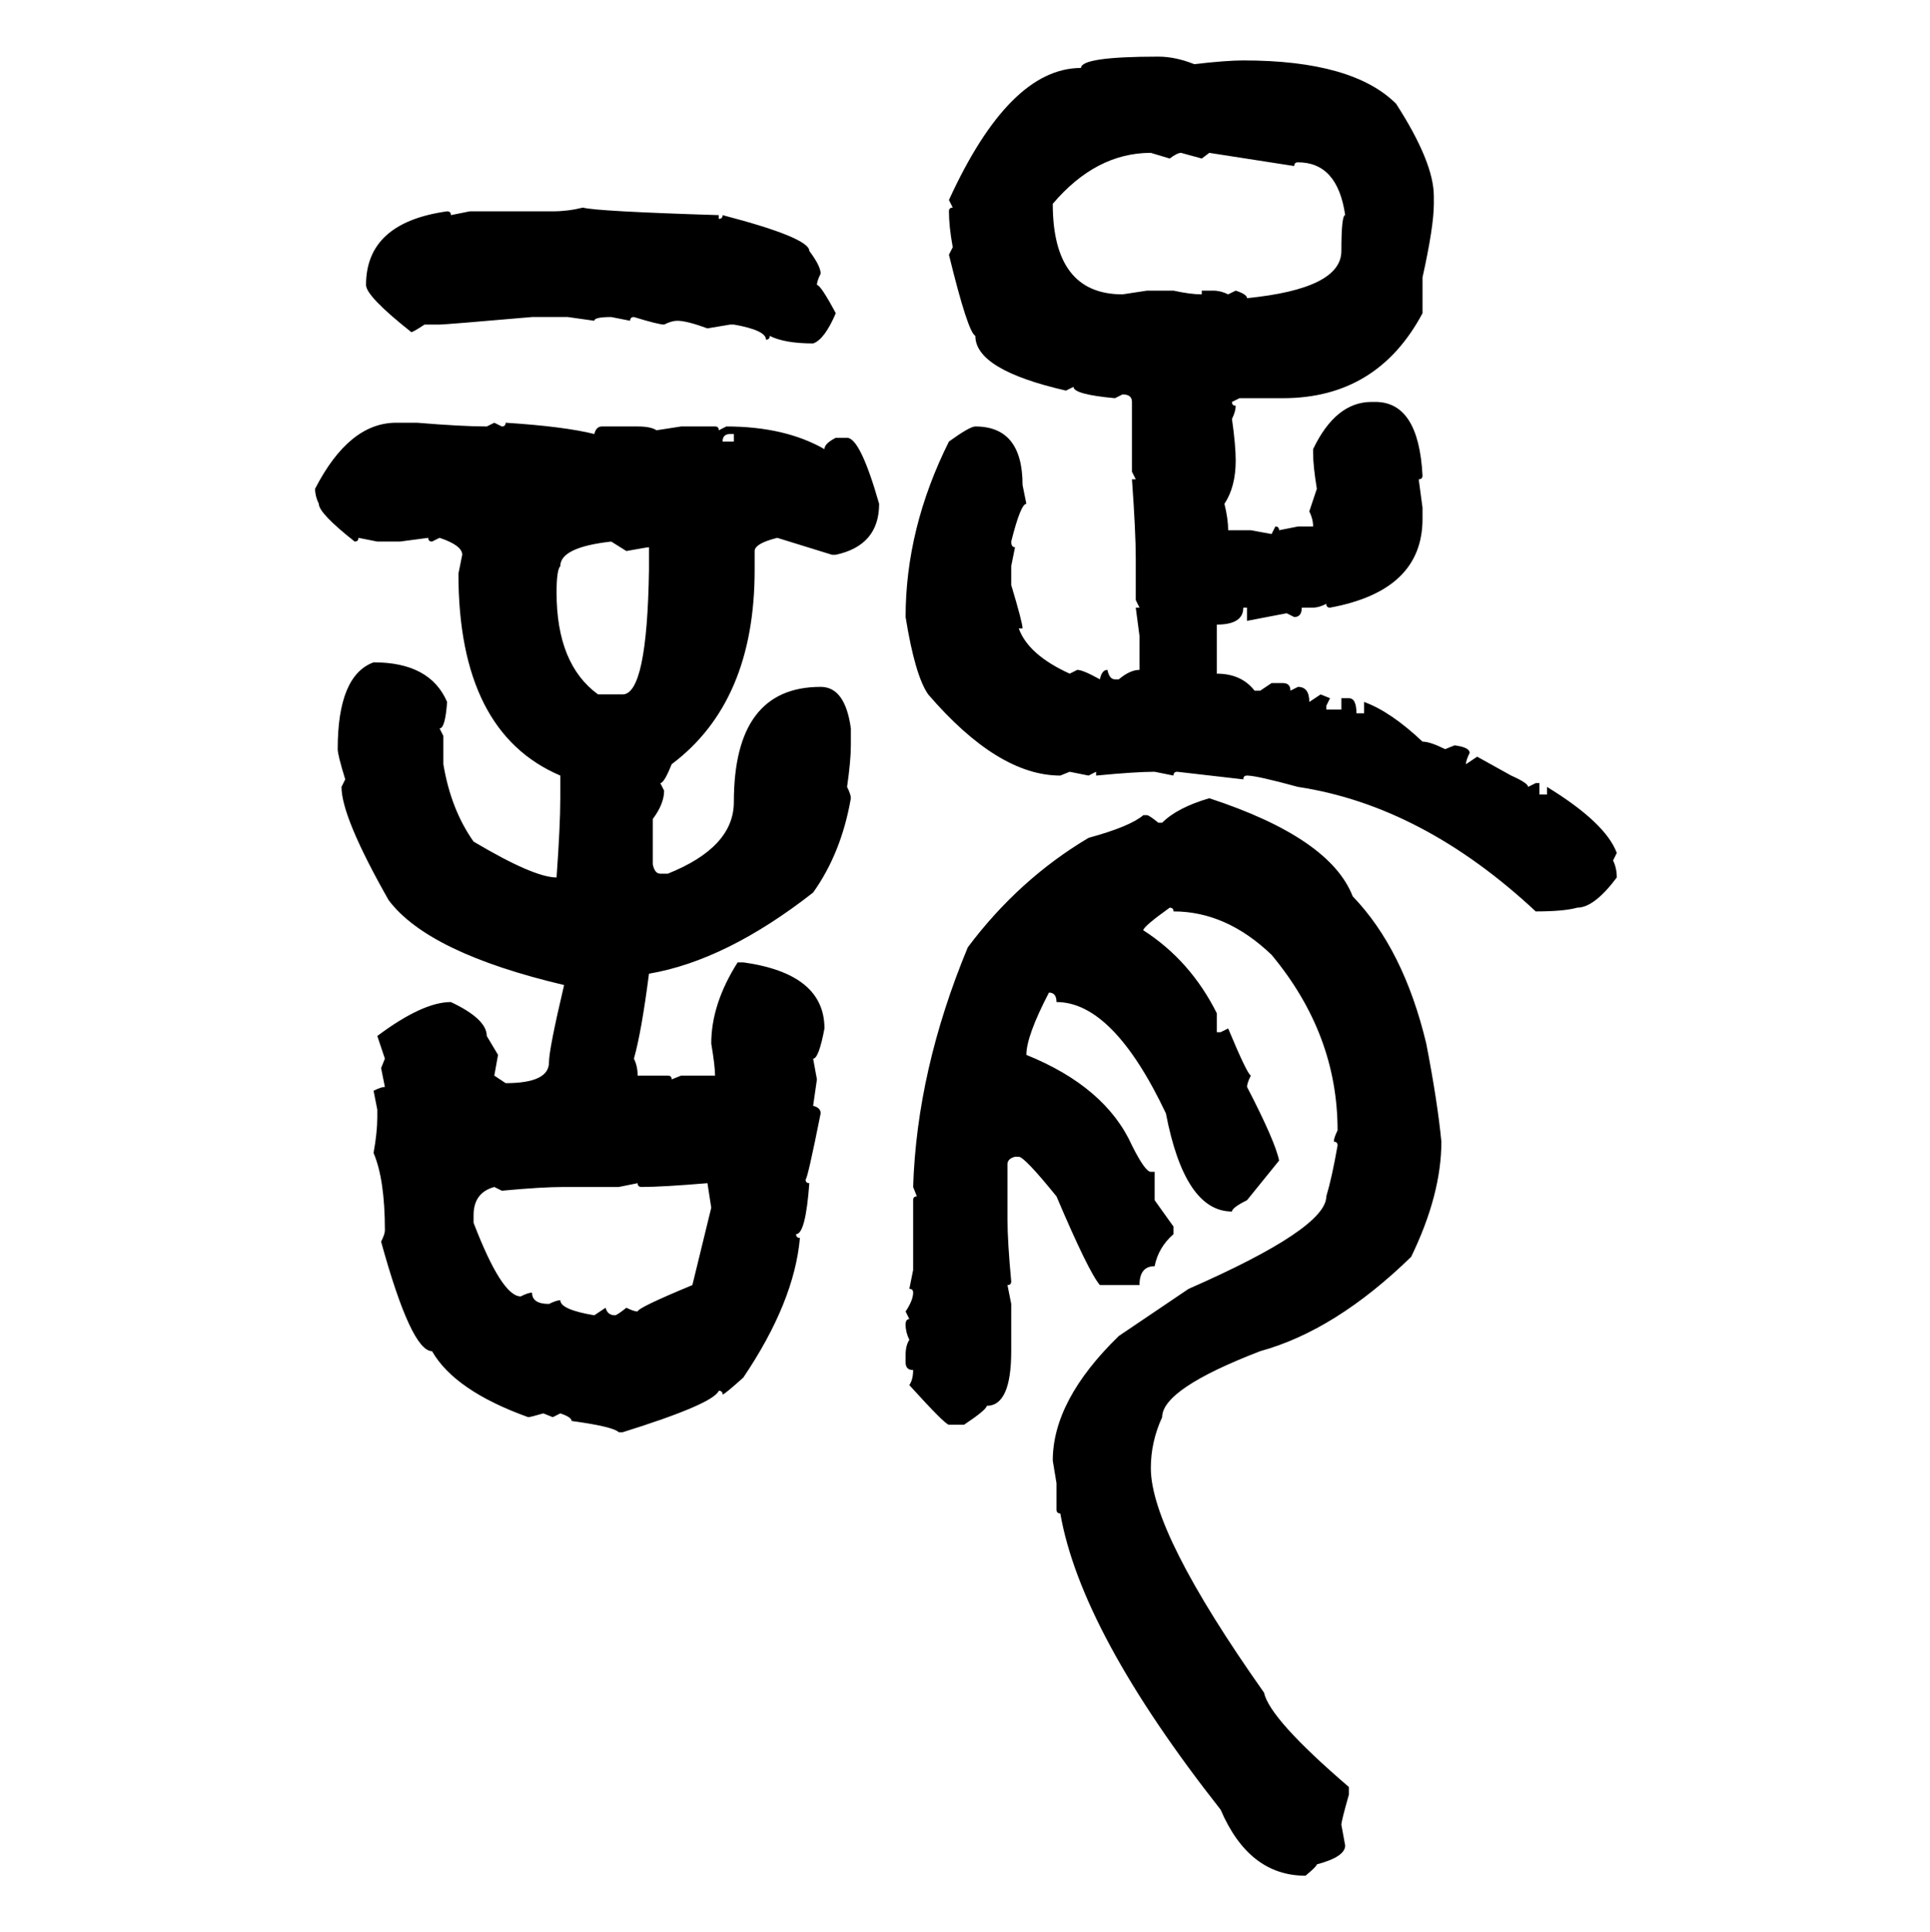 <svg xmlns="http://www.w3.org/2000/svg" xmlns:xlink="http://www.w3.org/1999/xlink" width="299.707" height="300"><path d="M179.88 8.79L179.88 8.79Q182.52 8.79 185.45 9.96L185.45 9.96Q190.43 9.38 193.07 9.38L193.07 9.38Q210.06 9.38 216.80 16.11L216.80 16.11Q222.66 25.20 222.66 30.47L222.66 30.47L222.66 31.64Q222.66 35.16 220.90 43.07L220.90 43.07L220.90 48.63Q213.87 61.82 199.22 61.82L199.22 61.82L192.48 61.82L191.31 62.40Q191.31 62.99 191.89 62.99L191.89 62.99Q191.89 63.87 191.31 65.04L191.31 65.04Q191.89 69.14 191.89 71.48L191.89 71.48Q191.89 75.59 190.14 78.22L190.14 78.22Q190.72 80.57 190.72 82.32L190.72 82.32L194.24 82.32L197.46 82.91L198.05 81.74Q198.63 81.74 198.63 82.32L198.63 82.32L201.56 81.74L203.91 81.74Q203.91 80.57 203.32 79.39L203.32 79.39L204.49 75.88Q203.91 72.36 203.91 70.31L203.91 70.31L203.91 69.73Q207.42 62.40 212.99 62.40L212.99 62.40L213.57 62.40Q220.31 62.40 220.90 73.83L220.90 73.83Q220.90 74.41 220.31 74.41L220.31 74.41L220.90 78.81L220.90 80.57Q220.90 91.70 206.54 94.34L206.54 94.34Q205.96 94.34 205.96 93.75L205.96 93.75Q204.79 94.34 203.91 94.34L203.91 94.34L202.15 94.34Q202.15 95.80 200.98 95.80L200.98 95.80L199.80 95.21L193.65 96.39L193.65 94.34L193.07 94.34Q193.07 96.97 188.96 96.97L188.96 96.97L188.96 104.59Q192.77 104.59 194.82 107.23L194.82 107.23L195.70 107.23L197.46 106.05L199.22 106.05Q200.39 106.05 200.39 107.23L200.39 107.23L201.56 106.64Q203.32 106.64 203.32 108.98L203.32 108.98L205.08 107.81L206.54 108.40L205.96 109.57L205.96 110.16L208.30 110.16L208.30 108.40L209.47 108.40Q210.64 108.40 210.64 110.74L210.64 110.74L211.82 110.74L211.82 108.98Q215.92 110.45 220.90 115.14L220.90 115.14Q222.07 115.14 224.41 116.31L224.41 116.31L225.88 115.72Q228.22 116.02 228.22 116.89L228.22 116.89Q227.64 118.07 227.64 118.65L227.64 118.65L229.39 117.48L234.67 120.41Q237.30 121.58 237.30 122.17L237.30 122.17L238.48 121.58L239.06 121.58L239.06 123.34L240.23 123.34L240.23 122.17Q249.32 127.73 251.07 132.42L251.07 132.42L250.49 133.59Q251.07 134.77 251.07 136.23L251.07 136.23Q247.56 140.92 244.92 140.92L244.92 140.92Q242.87 141.50 238.48 141.50L238.48 141.50Q220.90 125.10 201.56 122.17L201.56 122.17Q195.12 120.41 193.65 120.41L193.65 120.41Q193.07 120.41 193.07 121.00L193.07 121.00L182.81 119.82Q182.23 119.82 182.23 120.41L182.23 120.41L179.30 119.82Q176.37 119.82 170.21 120.41L170.21 120.41L170.21 119.82L169.04 120.41L166.11 119.82L164.65 120.41Q154.98 120.41 144.14 107.81L144.14 107.81Q142.09 104.88 140.63 95.80L140.63 95.80Q140.63 82.03 147.36 68.55L147.36 68.55Q150.59 66.21 151.46 66.21L151.46 66.21Q158.79 66.21 158.79 75.29L158.79 75.29L159.38 78.22Q158.50 78.22 157.03 84.08L157.03 84.08Q157.03 84.96 157.62 84.96L157.62 84.96L157.03 87.89L157.03 90.82Q158.79 96.68 158.79 97.56L158.79 97.56L158.20 97.56Q159.67 101.66 166.11 104.59L166.11 104.59L167.29 104.00Q168.16 104.00 170.80 105.47L170.80 105.47Q171.09 104.00 171.97 104.00L171.97 104.00Q172.27 105.47 173.14 105.47L173.14 105.47L173.73 105.47Q175.49 104.00 176.95 104.00L176.95 104.00L176.95 98.73L176.37 94.34L176.95 94.34L176.37 93.16L176.37 86.72Q176.37 82.62 175.78 74.41L175.78 74.41L176.37 74.41L175.78 73.24L175.78 62.40Q175.78 61.23 174.32 61.23L174.32 61.23L173.14 61.82Q166.70 61.23 166.70 60.06L166.70 60.06L165.53 60.64Q151.46 57.42 151.46 52.15L151.46 52.15Q150.29 51.56 147.36 39.55L147.36 39.55L147.95 38.38Q147.36 35.16 147.36 32.81L147.36 32.81Q147.36 32.23 147.95 32.23L147.95 32.23L147.36 31.05Q156.74 10.55 167.87 10.55L167.87 10.55Q167.87 8.79 179.88 8.79ZM163.48 31.64L163.48 31.64Q163.48 45.70 174.32 45.70L174.32 45.70L178.13 45.12L182.23 45.12Q184.86 45.70 186.62 45.70L186.62 45.70L186.62 45.12L188.38 45.12Q189.55 45.12 190.72 45.70L190.72 45.70L191.89 45.12Q193.65 45.70 193.65 46.29L193.65 46.29Q208.30 44.82 208.30 38.96L208.30 38.96Q208.30 33.40 208.89 33.40L208.89 33.40Q207.71 25.20 201.56 25.20L201.56 25.20Q200.98 25.20 200.98 25.78L200.98 25.78L187.79 23.73L186.62 24.61L183.40 23.73Q182.81 23.73 181.64 24.61L181.64 24.61L178.71 23.73Q170.21 23.73 163.48 31.64ZM90.53 32.23L90.53 32.23Q92.58 32.81 111.62 33.40L111.62 33.40L111.62 33.98Q112.21 33.98 112.21 33.40L112.21 33.40Q125.68 36.91 125.68 38.96L125.68 38.96Q127.44 41.31 127.44 42.48L127.44 42.48Q126.86 43.65 126.86 44.24L126.86 44.24Q127.44 44.24 129.79 48.63L129.79 48.63Q128.03 52.73 126.27 53.32L126.27 53.32Q121.88 53.32 119.53 52.15L119.53 52.15Q119.53 52.73 118.95 52.73L118.95 52.73Q118.95 51.27 113.96 50.39L113.96 50.39L113.38 50.39L109.86 50.98Q106.64 49.80 105.18 49.80L105.18 49.80Q104.30 49.80 103.13 50.39L103.13 50.39Q102.25 50.39 98.44 49.22L98.44 49.22Q97.85 49.22 97.85 49.80L97.85 49.80L94.92 49.22Q92.29 49.22 92.29 49.80L92.29 49.80L88.18 49.22L82.62 49.22Q69.14 50.39 68.26 50.39L68.26 50.39L65.92 50.39Q64.16 51.56 63.87 51.56L63.87 51.56Q56.84 46.00 56.84 44.24L56.84 44.24Q56.84 34.57 69.43 32.81L69.43 32.81Q70.02 32.81 70.02 33.40L70.02 33.40L72.95 32.81L85.84 32.81Q88.18 32.81 90.53 32.23ZM61.52 65.63L64.75 65.63Q71.78 66.21 75.59 66.21L75.59 66.21L76.76 65.63L77.93 66.21Q78.52 66.21 78.52 65.63L78.52 65.63Q87.60 66.21 92.29 67.38L92.29 67.38Q92.58 66.21 93.46 66.21L93.46 66.21L99.02 66.21Q101.07 66.21 101.95 66.80L101.95 66.80L105.76 66.21L111.04 66.21Q111.62 66.21 111.62 66.80L111.62 66.80L112.79 66.21Q121.88 66.21 128.03 69.73L128.03 69.73Q128.03 68.85 129.79 67.97L129.79 67.97L131.54 67.97Q133.59 67.97 136.52 78.22L136.52 78.22Q136.52 84.67 129.79 86.13L129.79 86.13L129.20 86.13L120.70 83.50Q117.19 84.38 117.19 85.55L117.19 85.55L117.19 88.48Q117.19 108.98 104.30 118.65L104.30 118.65Q103.13 121.58 102.54 121.58L102.54 121.58L103.13 122.75Q103.13 124.80 101.37 127.15L101.37 127.15L101.37 134.18Q101.66 135.64 102.54 135.64L102.54 135.64L103.71 135.64Q113.96 131.54 113.96 124.51L113.96 124.51Q113.96 106.64 127.44 106.64L127.44 106.64Q131.25 106.64 132.13 113.09L132.13 113.09L132.13 115.72Q132.13 118.07 131.54 122.17L131.54 122.17Q132.13 123.34 132.13 123.93L132.13 123.93Q130.66 132.42 126.27 138.57L126.27 138.57Q112.79 149.12 100.78 151.17L100.78 151.17Q99.61 160.25 98.44 164.36L98.44 164.36Q99.02 165.53 99.02 166.99L99.02 166.99L103.71 166.99Q104.30 166.99 104.30 167.58L104.30 167.58L105.76 166.99L111.04 166.99Q111.04 165.53 110.45 162.01L110.45 162.01Q110.45 155.86 114.55 149.41L114.55 149.41L115.43 149.41Q128.03 151.17 128.03 159.67L128.03 159.67Q127.15 164.36 126.27 164.36L126.27 164.36L126.86 167.58L126.27 171.68Q127.44 171.97 127.44 172.85L127.44 172.85Q125.39 183.11 125.10 183.11L125.10 183.11Q125.10 183.69 125.68 183.69L125.68 183.69Q125.10 191.60 123.63 191.60L123.63 191.60Q123.63 192.19 124.22 192.19L124.22 192.19Q123.34 202.15 115.43 213.87L115.43 213.87Q112.50 216.50 112.21 216.50L112.21 216.50Q112.21 215.92 111.62 215.92L111.62 215.92Q110.74 217.97 96.68 222.36L96.68 222.36L96.09 222.36Q95.21 221.48 88.77 220.61L88.77 220.61Q88.77 220.02 87.01 219.43L87.01 219.43L85.84 220.02L84.38 219.43Q82.32 220.02 82.03 220.02L82.03 220.02Q70.61 215.92 67.09 209.77L67.09 209.77Q63.87 209.77 59.18 192.77L59.18 192.77Q59.77 191.60 59.77 191.02L59.77 191.02Q59.77 183.11 58.01 179.00L58.01 179.00Q58.59 175.78 58.59 173.44L58.59 173.44L58.59 172.27L58.01 169.34Q59.18 168.75 59.77 168.75L59.77 168.75L59.18 165.82L59.77 164.36L58.59 160.84Q65.63 155.57 70.02 155.57L70.02 155.57Q75.59 158.20 75.59 160.84L75.59 160.84L77.34 163.77L76.76 166.99L78.52 168.16Q85.25 168.16 85.25 164.94L85.25 164.94Q85.25 162.89 87.60 152.93L87.60 152.93Q66.50 147.95 60.35 139.75L60.35 139.75Q53.03 126.86 53.03 122.17L53.03 122.17L53.61 121.00Q52.44 117.19 52.44 116.31L52.44 116.31Q52.44 104.88 58.01 102.83L58.01 102.83Q66.80 102.83 69.43 108.98L69.43 108.98Q69.14 113.09 68.26 113.09L68.26 113.09L68.85 114.26L68.85 118.65Q70.02 125.68 73.54 130.66L73.54 130.66Q82.91 136.23 86.43 136.23L86.43 136.23Q87.01 128.03 87.01 123.93L87.01 123.93L87.01 120.41Q71.19 113.67 71.19 89.06L71.19 89.06L71.78 86.13Q71.78 84.67 68.26 83.50L68.26 83.50L67.09 84.08Q66.50 84.08 66.50 83.50L66.50 83.50L62.11 84.08L58.59 84.08L55.66 83.50Q55.66 84.08 55.08 84.08L55.08 84.08Q49.51 79.69 49.51 78.22L49.51 78.22Q48.93 77.05 48.93 75.88L48.93 75.88Q54.20 65.63 61.52 65.63L61.52 65.63ZM112.21 68.55L112.21 68.55L113.96 68.55L113.96 67.38L113.38 67.38Q112.21 67.38 112.21 68.55ZM86.43 91.99L86.43 91.99Q86.43 103.13 92.87 107.81L92.87 107.81L96.68 107.81Q100.49 107.81 100.78 88.48L100.78 88.48L100.78 84.96Q100.49 84.96 97.27 85.55L97.27 85.55L94.92 84.08Q87.01 84.96 87.01 87.89L87.01 87.89Q86.43 88.48 86.43 91.99ZM187.79 123.93L187.79 123.93Q206.54 130.08 210.06 139.16L210.06 139.16Q217.97 147.36 221.48 162.01L221.48 162.01Q223.24 171.09 223.83 177.25L223.83 177.25Q223.83 185.45 219.14 195.12L219.14 195.12Q207.42 206.54 195.70 209.77L195.70 209.77Q180.47 215.63 180.47 220.02L180.47 220.02Q178.71 223.83 178.71 227.93L178.71 227.93Q178.71 237.89 196.29 262.79L196.29 262.79Q197.17 266.89 209.47 277.44L209.47 277.44L209.47 278.61Q208.30 282.71 208.30 283.30L208.30 283.30L208.89 286.52Q208.89 288.28 204.49 289.45L204.49 289.45Q204.49 289.75 202.73 291.21L202.73 291.21Q193.95 291.21 189.55 280.96L189.55 280.96Q167.87 253.42 164.65 234.96L164.65 234.96Q164.06 234.96 164.06 234.38L164.06 234.38L164.06 230.27L163.48 226.76Q163.48 217.38 173.73 207.42L173.73 207.42L184.57 200.10Q205.96 190.72 205.96 185.74L205.96 185.74Q206.84 182.81 207.71 177.83L207.71 177.83Q207.71 177.25 207.13 177.25L207.13 177.25Q207.13 176.66 207.71 175.49L207.71 175.49Q207.71 160.55 197.46 148.24L197.46 148.24Q190.43 141.50 182.23 141.50L182.23 141.50Q182.23 140.92 181.64 140.92L181.64 140.92Q177.54 143.85 177.54 144.43L177.54 144.43Q184.86 149.12 188.96 157.32L188.96 157.32L188.96 160.25L189.55 160.25L190.72 159.67Q193.65 166.70 194.24 166.99L194.24 166.99Q193.65 168.16 193.65 168.75L193.65 168.75Q198.05 177.25 198.63 180.18L198.63 180.18L193.65 186.33Q191.31 187.50 191.31 188.09L191.31 188.09Q183.98 188.09 181.05 172.85L181.05 172.85Q172.85 155.57 164.06 155.57L164.06 155.57Q164.06 154.10 162.89 154.10L162.89 154.10Q159.38 160.84 159.38 163.77L159.38 163.77Q171.68 168.75 175.78 177.83L175.78 177.83Q177.83 181.93 178.71 181.93L178.71 181.93L179.30 181.93L179.30 186.33L182.23 190.43L182.23 191.60Q179.88 193.65 179.30 196.58L179.30 196.58Q176.95 196.58 176.95 199.51L176.95 199.51L170.80 199.51Q169.04 197.46 164.06 185.74L164.06 185.74Q159.08 179.59 158.20 179.59L158.20 179.59L157.62 179.59Q156.45 179.88 156.45 180.76L156.45 180.76L156.45 189.26Q156.45 192.77 157.03 198.93L157.03 198.93Q157.03 199.51 156.45 199.51L156.45 199.51L157.03 202.44L157.03 209.77Q157.03 218.26 153.22 218.26L153.22 218.26Q153.22 218.85 149.71 221.19L149.71 221.19L147.36 221.19Q146.78 221.19 141.21 215.04L141.21 215.04Q141.80 214.16 141.80 212.70L141.80 212.70Q140.63 212.70 140.63 211.52L140.63 211.52L140.63 210.35Q140.63 208.89 141.21 208.01L141.21 208.01Q140.63 206.84 140.63 205.66L140.63 205.66Q140.63 204.79 141.21 204.79L141.21 204.79L140.63 203.61Q141.80 201.86 141.80 200.68L141.80 200.68Q141.80 200.10 141.21 200.10L141.21 200.10L141.80 197.17L141.80 186.33Q141.80 185.74 142.38 185.74L142.38 185.74L141.80 184.28Q142.38 166.11 150.29 147.07L150.29 147.07Q158.20 136.52 169.04 130.08L169.04 130.08Q175.49 128.32 177.54 126.56L177.54 126.56L178.13 126.56Q178.42 126.56 179.88 127.73L179.88 127.73L180.47 127.73Q182.81 125.39 187.79 123.93ZM99.02 183.69L96.09 184.28L87.60 184.28Q84.08 184.28 77.93 184.86L77.93 184.86L76.76 184.28Q73.54 185.16 73.54 188.67L73.54 188.67L73.54 189.84Q77.93 201.27 80.86 201.27L80.86 201.27Q82.03 200.68 82.62 200.68L82.62 200.68Q82.62 202.44 85.25 202.44L85.25 202.44Q86.43 201.86 87.01 201.86L87.01 201.86Q87.01 203.32 92.29 204.20L92.29 204.20L94.04 203.03Q94.34 204.20 95.51 204.20L95.51 204.20Q95.80 204.20 97.27 203.03L97.27 203.03Q98.44 203.61 99.02 203.61L99.02 203.61Q99.02 203.03 107.52 199.51L107.52 199.51L110.45 187.50L109.86 183.69Q102.83 184.28 99.61 184.28L99.61 184.28Q99.02 184.28 99.02 183.69L99.02 183.69Z"/></svg>